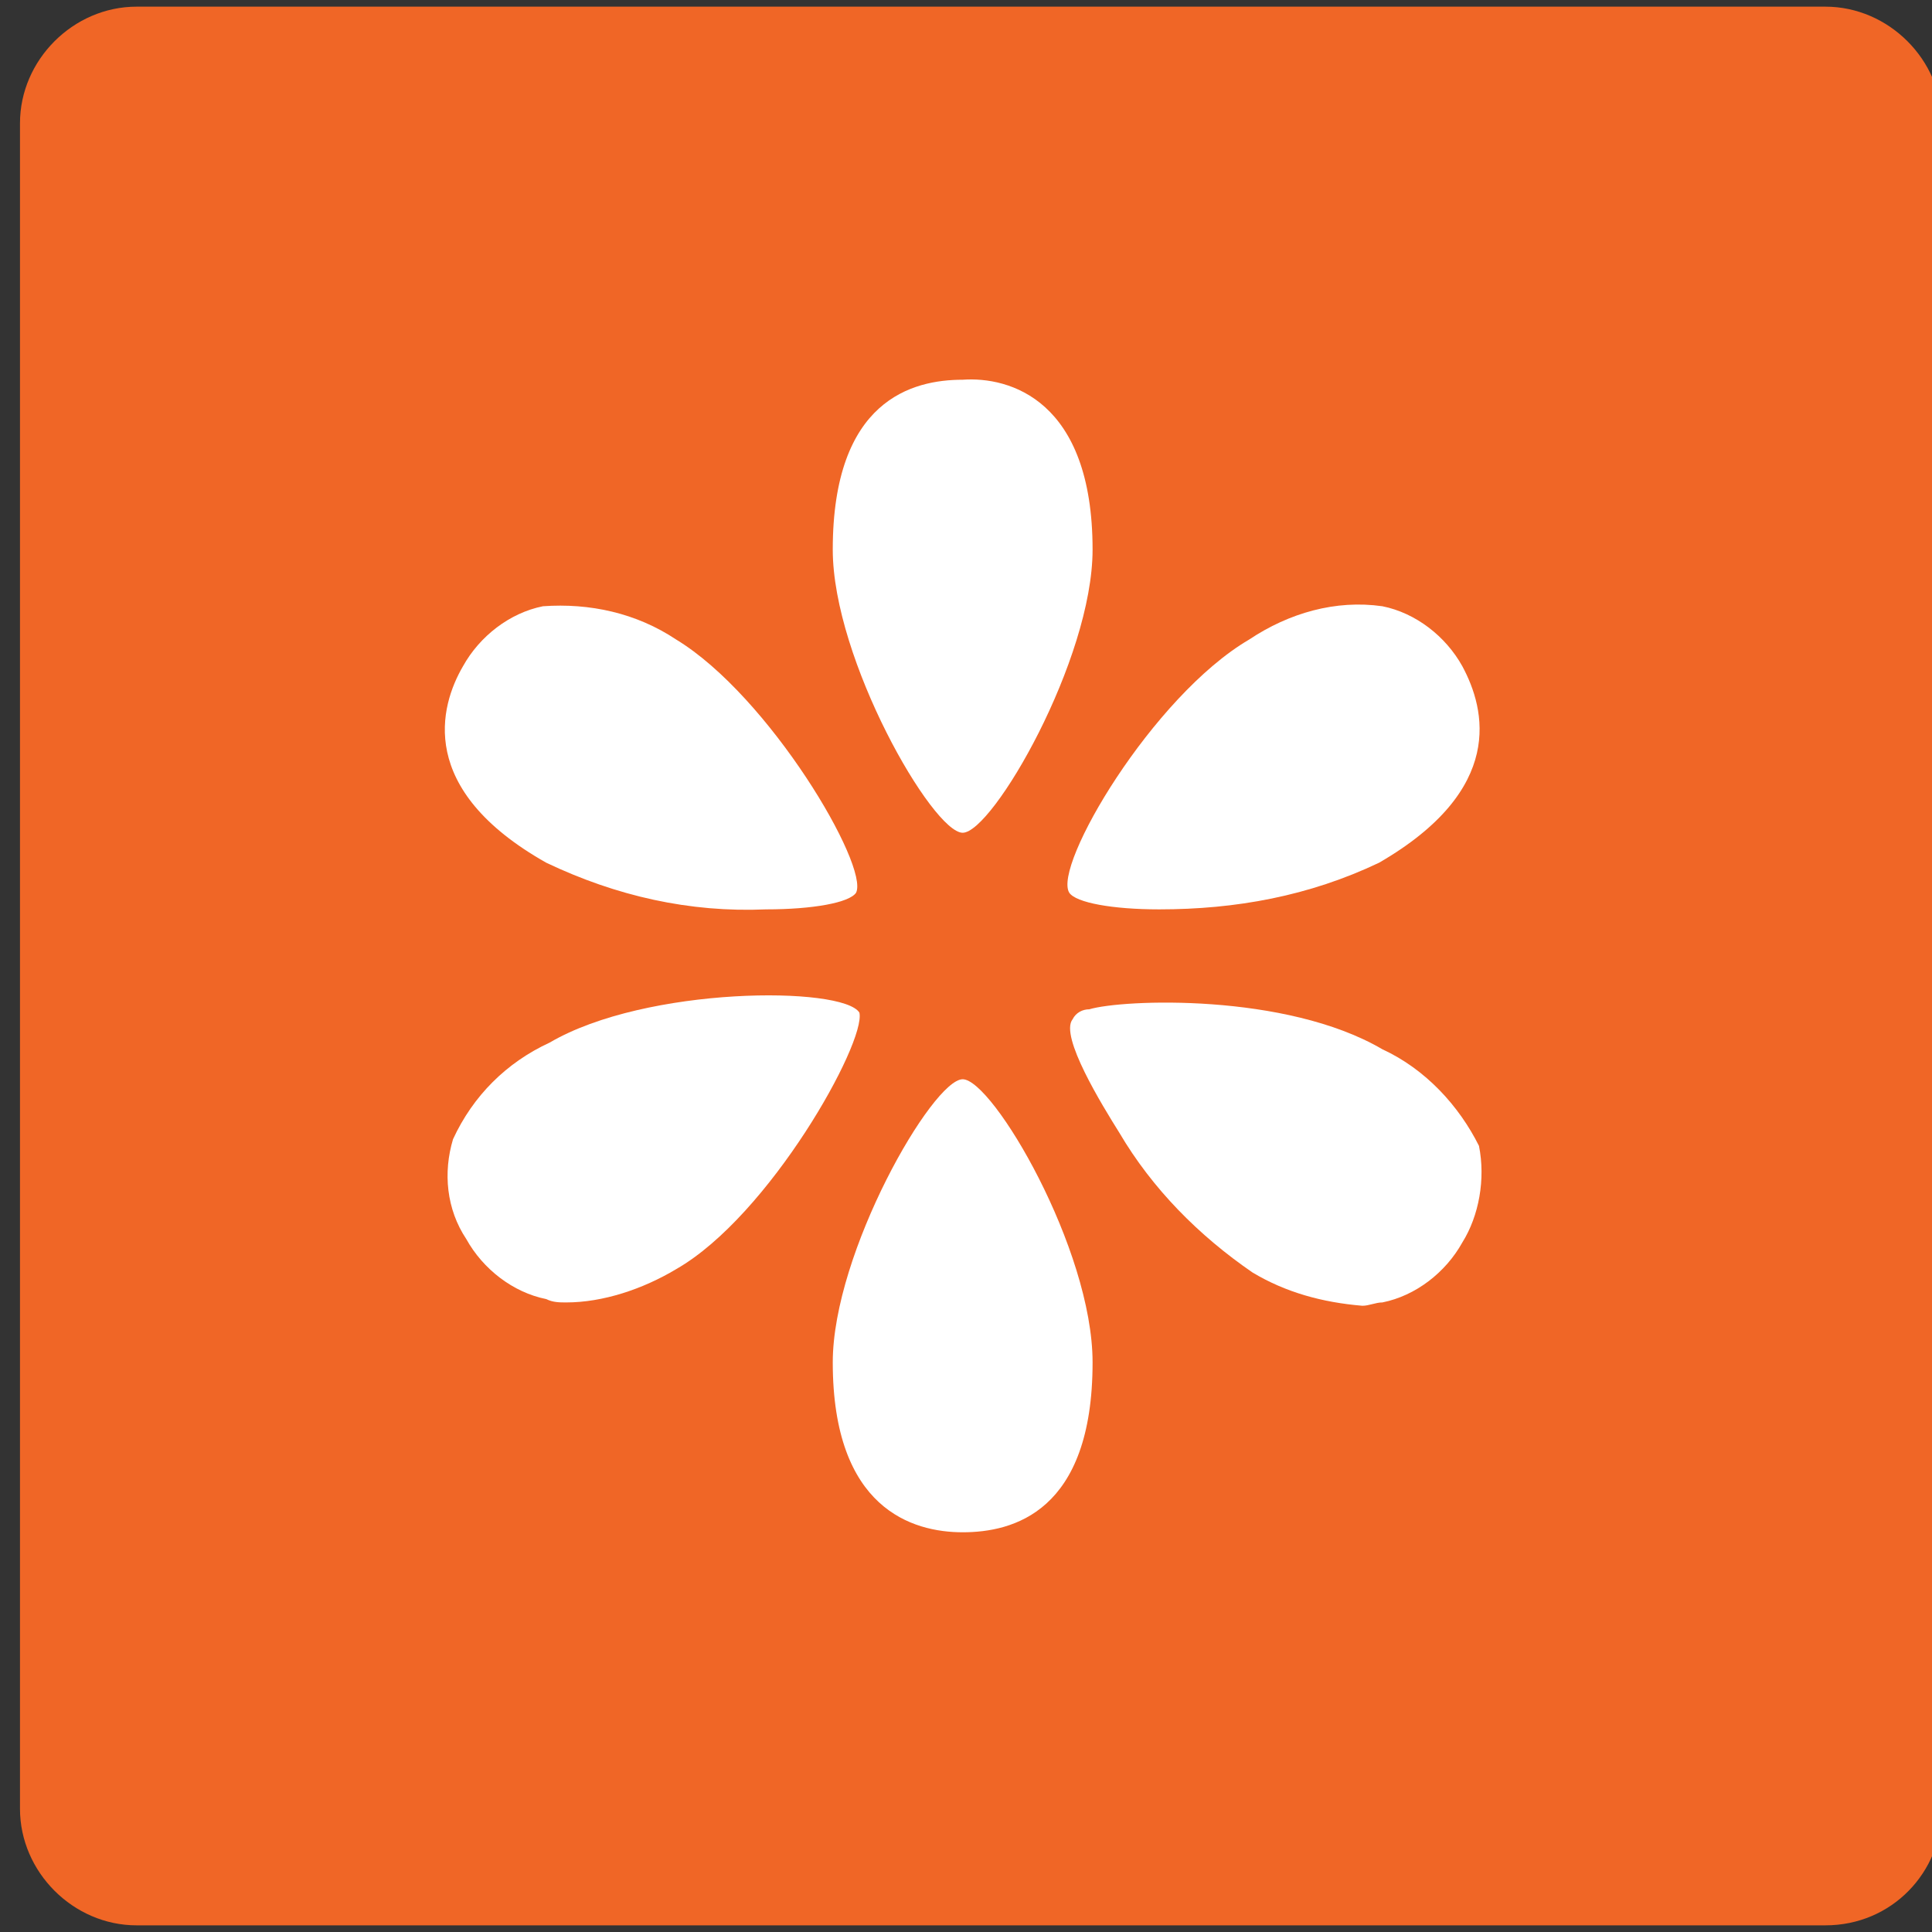 <svg class="a-hb_togglebox-icon" version="1.1" id="Ebene_1" xmlns="http://www.w3.org/2000/svg" xmlns:xlink="http://www.w3.org/1999/xlink" x="0px" y="0px" viewBox="0 0 58 58" style="enable-background:new 0 0 58 58;" xml:space="preserve"><rect x="0" y="0" width="58" height="58" fill="#333333" stroke="none"/><style type="text/css">.st0{fill:#F06626;}.st1{fill:#FFFFFF;}</style><g><path class="st0" d="M54.8,57.8H4.1c-1.9,0-3.5-1.6-3.5-3.5V3.7c0-1.9,1.6-3.5,3.5-3.5h50.7c1.9,0,3.5,1.6,3.5,3.5v50.6C58.3,56.2,56.8,57.8,54.8,57.8z"></path><g><path class="st1" d="M32.8,16.5c0,3.3-3,8.5-3.9,8.5C28,25,25,19.8,25,16.5c0-4.5,2.4-5.1,3.9-5.1C30.3,11.3,32.8,12,32.8,16.5z"></path><path class="st1" d="M25.7,26.8c-0.2,0.3-1.3,0.5-2.7,0.5c-2.3,0.1-4.5-0.4-6.6-1.4c-3.9-2.2-3.2-4.7-2.5-5.9c0.5-0.9,1.4-1.6,2.4-1.8c1.4-0.1,2.8,0.2,4,1C23.1,20.9,26.1,26,25.7,26.8z"></path><path class="st1" d="M20.3,38.1c-1,0.6-2.2,1-3.3,1c-0.2,0-0.4,0-0.6-0.1c-1-0.2-1.9-0.9-2.4-1.8c-0.6-0.9-0.7-2-0.4-3c0.6-1.3,1.6-2.3,2.9-2.9c2.9-1.7,8.8-1.7,9.3-0.9C26,31.3,23.1,36.5,20.3,38.1z"></path><path class="st1" d="M32.8,40.9c0,4.5-2.4,5.1-3.9,5.1c-1.5,0-3.9-0.7-3.9-5.1c0-3.3,3-8.5,3.9-8.5C29.8,32.4,32.8,37.5,32.8,40.9z"></path><path class="st1" d="M43.9,37.3c-0.5,0.9-1.4,1.6-2.4,1.8c-0.2,0-0.4,0.1-0.6,0.1c-1.2-0.1-2.3-0.4-3.3-1c-1.6-1.1-3-2.5-4-4.2c-0.5-0.8-1.8-2.9-1.4-3.4c0.1-0.2,0.3-0.3,0.5-0.3c1-0.3,5.9-0.5,8.8,1.2c1.3,0.6,2.3,1.7,2.9,2.9C44.6,35.4,44.4,36.5,43.9,37.3z"></path><path class="st1" d="M41.4,25.9c-2.1,1-4.3,1.4-6.6,1.4c-1.4,0-2.5-0.2-2.7-0.5c-0.5-0.8,2.5-5.9,5.4-7.6c1.2-0.8,2.6-1.2,4-1c1,0.2,1.9,0.9,2.4,1.8C44.6,21.3,45.2,23.7,41.4,25.9z"></path></g></g></svg>
